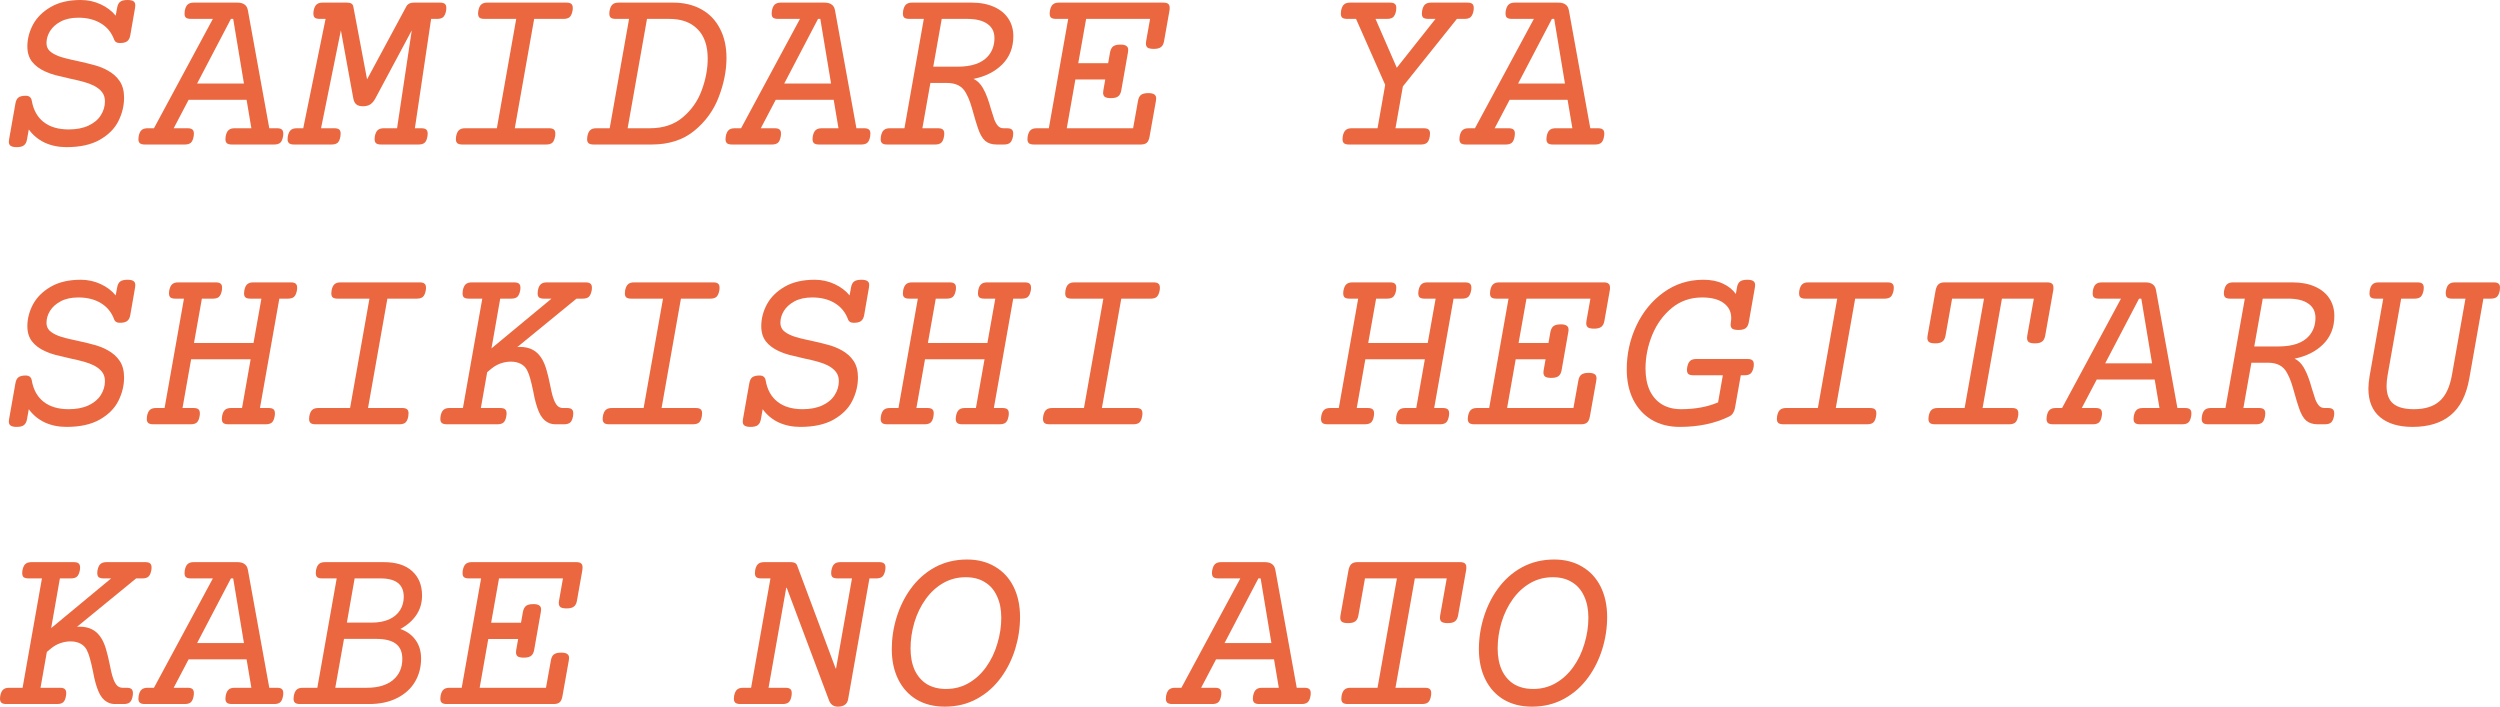 <?xml version="1.0" encoding="UTF-8"?> <svg xmlns="http://www.w3.org/2000/svg" viewBox="0 0 142.98 40.414" fill="none"><path d="M7.294 0C7.453 0 7.567 0.025 7.636 0.075C7.704 0.121 7.738 0.198 7.738 0.308C7.738 0.326 7.734 0.371 7.725 0.444L7.451 2.017C7.424 2.176 7.365 2.29 7.273 2.358C7.187 2.427 7.048 2.461 6.856 2.461C6.688 2.461 6.581 2.402 6.535 2.283C6.385 1.868 6.132 1.554 5.776 1.34C5.421 1.121 4.99 1.012 4.484 1.012C4.083 1.012 3.746 1.085 3.473 1.23C3.199 1.376 2.994 1.561 2.857 1.784C2.725 2.003 2.659 2.229 2.659 2.461C2.659 2.639 2.716 2.787 2.83 2.905C2.949 3.019 3.117 3.119 3.336 3.206C3.546 3.288 3.906 3.382 4.416 3.486C4.826 3.577 5.161 3.66 5.421 3.732C5.685 3.805 5.929 3.903 6.152 4.026C6.453 4.19 6.686 4.398 6.85 4.648C7.014 4.895 7.096 5.207 7.096 5.585C7.096 6.05 6.986 6.499 6.768 6.932C6.553 7.36 6.198 7.715 5.701 7.998C5.209 8.276 4.576 8.415 3.801 8.415C3.34 8.415 2.924 8.328 2.55 8.155C2.181 7.978 1.88 7.727 1.647 7.403L1.545 7.971C1.518 8.13 1.458 8.244 1.367 8.312C1.281 8.381 1.144 8.415 0.957 8.415C0.798 8.415 0.681 8.39 0.608 8.34C0.54 8.294 0.506 8.217 0.506 8.107C0.506 8.08 0.51 8.035 0.52 7.971L0.882 5.92C0.909 5.76 0.966 5.646 1.053 5.578C1.144 5.51 1.283 5.476 1.47 5.476C1.67 5.476 1.786 5.571 1.818 5.763C1.91 6.291 2.135 6.697 2.495 6.979C2.855 7.262 3.334 7.403 3.931 7.403C4.373 7.403 4.749 7.33 5.059 7.185C5.373 7.039 5.608 6.843 5.763 6.597C5.922 6.351 6.002 6.084 6.002 5.797C6.002 5.587 5.947 5.412 5.838 5.271C5.729 5.129 5.574 5.006 5.373 4.901C5.209 4.819 5.022 4.749 4.812 4.689C4.603 4.63 4.336 4.566 4.013 4.498C3.666 4.421 3.388 4.354 3.179 4.3C2.969 4.245 2.771 4.174 2.584 4.088C2.26 3.942 2.01 3.755 1.832 3.527C1.654 3.299 1.565 3.008 1.565 2.652C1.565 2.229 1.673 1.814 1.887 1.408C2.105 1.003 2.443 0.668 2.898 0.403C3.359 0.134 3.931 0 4.614 0C5.02 0 5.4 0.082 5.756 0.246C6.111 0.41 6.398 0.627 6.617 0.896L6.699 0.444C6.727 0.285 6.784 0.171 6.87 0.103C6.961 0.034 7.103 0 7.294 0Z" fill="#EA673F"></path><path d="M13.569 0.15C13.752 0.15 13.891 0.187 13.986 0.26C14.087 0.328 14.15 0.44 14.178 0.595L15.401 7.335H15.839C15.966 7.335 16.058 7.358 16.112 7.403C16.172 7.449 16.201 7.526 16.201 7.636C16.201 7.704 16.197 7.759 16.187 7.8C16.16 7.968 16.108 8.089 16.03 8.162C15.953 8.23 15.837 8.265 15.682 8.265H13.262C13.134 8.265 13.041 8.242 12.981 8.196C12.922 8.146 12.893 8.066 12.893 7.957C12.893 7.925 12.897 7.873 12.906 7.8C12.938 7.631 12.993 7.513 13.07 7.444C13.148 7.371 13.264 7.335 13.419 7.335H14.376L14.103 5.708H10.787L9.933 7.335H10.726C10.853 7.335 10.944 7.358 10.999 7.403C11.058 7.449 11.088 7.526 11.088 7.636C11.088 7.704 11.083 7.759 11.074 7.8C11.047 7.968 10.994 8.089 10.917 8.162C10.84 8.23 10.723 8.265 10.568 8.265H8.285C8.158 8.265 8.064 8.242 8.005 8.196C7.946 8.146 7.916 8.066 7.916 7.957C7.916 7.925 7.921 7.873 7.93 7.8C7.962 7.631 8.016 7.513 8.094 7.444C8.171 7.371 8.287 7.335 8.442 7.335H8.805L12.175 1.08H10.917C10.789 1.08 10.696 1.057 10.637 1.012C10.582 0.966 10.555 0.889 10.555 0.779C10.555 0.711 10.559 0.656 10.568 0.615C10.6 0.447 10.655 0.328 10.732 0.26C10.81 0.187 10.926 0.15 11.081 0.15H13.569ZM13.207 1.08L11.272 4.778H13.952L13.337 1.08H13.207Z" fill="#EA673F"></path><path d="M25.163 0.15C25.291 0.15 25.382 0.173 25.437 0.219C25.496 0.264 25.526 0.342 25.526 0.451C25.526 0.52 25.521 0.574 25.512 0.615C25.48 0.784 25.425 0.905 25.348 0.978C25.27 1.046 25.154 1.08 24.999 1.08H24.657L23.728 7.335H24.097C24.224 7.335 24.315 7.358 24.37 7.403C24.429 7.449 24.459 7.526 24.459 7.636C24.459 7.704 24.454 7.759 24.445 7.8C24.418 7.968 24.366 8.089 24.288 8.162C24.211 8.23 24.094 8.265 23.939 8.265H21.793C21.665 8.265 21.572 8.242 21.513 8.196C21.453 8.146 21.424 8.066 21.424 7.957C21.424 7.925 21.428 7.873 21.437 7.8C21.469 7.631 21.524 7.513 21.602 7.444C21.679 7.371 21.795 7.335 21.95 7.335H22.709L23.55 1.736L21.465 5.633C21.378 5.792 21.28 5.906 21.171 5.975C21.062 6.043 20.925 6.077 20.761 6.077C20.597 6.077 20.471 6.043 20.385 5.975C20.298 5.906 20.239 5.792 20.207 5.633L19.496 1.736L18.361 7.335H19.12C19.248 7.335 19.339 7.358 19.394 7.403C19.453 7.449 19.482 7.526 19.482 7.636C19.482 7.704 19.478 7.759 19.469 7.8C19.441 7.968 19.389 8.089 19.312 8.162C19.234 8.23 19.118 8.265 18.963 8.265H16.816C16.689 8.265 16.595 8.242 16.536 8.196C16.477 8.146 16.447 8.066 16.447 7.957C16.447 7.925 16.452 7.873 16.461 7.8C16.493 7.631 16.548 7.513 16.625 7.444C16.702 7.371 16.819 7.335 16.974 7.335H17.343L18.621 1.08H18.286C18.159 1.08 18.065 1.057 18.006 1.012C17.951 0.966 17.924 0.889 17.924 0.779C17.924 0.711 17.928 0.656 17.937 0.615C17.969 0.447 18.024 0.328 18.102 0.26C18.179 0.187 18.295 0.15 18.45 0.15H19.852C19.961 0.15 20.043 0.169 20.098 0.205C20.157 0.242 20.193 0.299 20.207 0.376L20.993 4.539L23.235 0.376C23.313 0.226 23.461 0.15 23.68 0.15H25.163Z" fill="#EA673F"></path><path d="M32.396 0.15C32.523 0.15 32.614 0.173 32.669 0.219C32.728 0.264 32.758 0.342 32.758 0.451C32.758 0.52 32.753 0.574 32.744 0.615C32.712 0.784 32.658 0.905 32.58 0.978C32.503 1.046 32.386 1.08 32.231 1.08H30.55L29.442 7.335H31.397C31.525 7.335 31.616 7.358 31.671 7.403C31.73 7.449 31.76 7.526 31.76 7.636C31.76 7.704 31.755 7.759 31.746 7.8C31.719 7.968 31.666 8.089 31.589 8.162C31.511 8.23 31.395 8.265 31.24 8.265H26.441C26.314 8.265 26.22 8.242 26.161 8.196C26.102 8.146 26.072 8.066 26.072 7.957C26.072 7.925 26.077 7.873 26.086 7.8C26.118 7.631 26.172 7.513 26.25 7.444C26.327 7.371 26.444 7.335 26.599 7.335H28.417L29.524 1.08H27.706C27.578 1.08 27.485 1.057 27.426 1.012C27.371 0.966 27.344 0.889 27.344 0.779C27.344 0.711 27.348 0.656 27.358 0.615C27.389 0.447 27.444 0.328 27.521 0.26C27.599 0.187 27.715 0.15 27.87 0.15H32.396Z" fill="#EA673F"></path><path d="M38.493 0.15C39.113 0.15 39.653 0.278 40.113 0.533C40.573 0.788 40.927 1.155 41.173 1.634C41.424 2.108 41.549 2.668 41.549 3.315C41.549 4.031 41.403 4.771 41.111 5.537C40.824 6.298 40.359 6.943 39.717 7.472C39.074 8 38.259 8.265 37.269 8.265H33.947C33.82 8.265 33.726 8.242 33.667 8.196C33.608 8.146 33.578 8.066 33.578 7.957C33.578 7.925 33.583 7.873 33.592 7.8C33.624 7.631 33.678 7.513 33.756 7.444C33.833 7.371 33.95 7.335 34.105 7.335H34.87L35.978 1.08H35.212C35.084 1.08 34.991 1.057 34.932 1.012C34.877 0.966 34.849 0.889 34.849 0.779C34.849 0.711 34.854 0.656 34.863 0.615C34.895 0.447 34.95 0.328 35.027 0.26C35.105 0.187 35.221 0.15 35.376 0.15H38.493ZM35.896 7.335H37.167C37.933 7.335 38.561 7.125 39.054 6.706C39.55 6.287 39.911 5.772 40.134 5.161C40.362 4.546 40.475 3.942 40.475 3.35C40.475 2.616 40.282 2.055 39.895 1.668C39.512 1.276 38.972 1.08 38.275 1.08H37.003L35.896 7.335Z" fill="#EA673F"></path><path d="M47.148 0.15C47.33 0.15 47.469 0.187 47.565 0.26C47.665 0.328 47.728 0.44 47.756 0.595L48.98 7.335H49.417C49.544 7.335 49.636 7.358 49.69 7.403C49.75 7.449 49.779 7.526 49.779 7.636C49.779 7.704 49.775 7.759 49.766 7.8C49.738 7.968 49.686 8.089 49.608 8.162C49.531 8.23 49.415 8.265 49.26 8.265H46.84C46.712 8.265 46.619 8.242 46.56 8.196C46.5 8.146 46.471 8.066 46.471 7.957C46.471 7.925 46.475 7.873 46.484 7.8C46.516 7.631 46.571 7.513 46.648 7.444C46.726 7.371 46.842 7.335 46.997 7.335H47.954L47.681 5.708H44.365L43.511 7.335H44.304C44.431 7.335 44.522 7.358 44.577 7.403C44.636 7.449 44.666 7.526 44.666 7.636C44.666 7.704 44.661 7.759 44.652 7.8C44.625 7.968 44.573 8.089 44.495 8.162C44.418 8.23 44.301 8.265 44.146 8.265H41.863C41.736 8.265 41.642 8.242 41.583 8.196C41.524 8.146 41.494 8.066 41.494 7.957C41.494 7.925 41.499 7.873 41.508 7.8C41.54 7.631 41.594 7.513 41.672 7.444C41.749 7.371 41.866 7.335 42.021 7.335H42.383L45.753 1.08H44.495C44.367 1.08 44.274 1.057 44.215 1.012C44.16 0.966 44.133 0.889 44.133 0.779C44.133 0.711 44.137 0.656 44.146 0.615C44.178 0.447 44.233 0.328 44.31 0.26C44.388 0.187 44.504 0.15 44.659 0.15H47.148ZM46.785 1.08L44.851 4.778H47.53L46.915 1.08H46.785Z" fill="#EA673F"></path><path d="M55.556 0.15C56.062 0.15 56.495 0.232 56.854 0.396C57.214 0.556 57.488 0.782 57.675 1.073C57.862 1.36 57.955 1.693 57.955 2.071C57.955 2.718 57.745 3.254 57.326 3.678C56.907 4.097 56.358 4.375 55.679 4.512C55.897 4.617 56.075 4.79 56.212 5.031C56.317 5.214 56.401 5.396 56.465 5.578C56.533 5.756 56.602 5.97 56.67 6.221C56.747 6.48 56.813 6.688 56.868 6.843C56.932 7.002 57.005 7.125 57.087 7.212C57.169 7.294 57.271 7.335 57.394 7.335H57.586C57.714 7.335 57.805 7.358 57.859 7.403C57.919 7.449 57.948 7.526 57.948 7.636C57.948 7.704 57.944 7.759 57.935 7.8C57.903 7.968 57.848 8.089 57.771 8.162C57.693 8.23 57.577 8.265 57.422 8.265H56.998C56.725 8.265 56.506 8.194 56.342 8.053C56.178 7.907 56.039 7.661 55.925 7.314C55.847 7.082 55.77 6.827 55.692 6.549C55.619 6.28 55.551 6.052 55.487 5.865C55.423 5.678 55.344 5.498 55.248 5.325C55.143 5.129 55.002 4.983 54.824 4.888C54.647 4.792 54.421 4.744 54.147 4.744H53.211L52.753 7.335H53.642C53.769 7.335 53.86 7.358 53.915 7.403C53.974 7.449 54.004 7.526 54.004 7.636C54.004 7.704 53.999 7.759 53.99 7.8C53.963 7.968 53.91 8.089 53.833 8.162C53.756 8.23 53.639 8.265 53.484 8.265H50.736C50.609 8.265 50.515 8.242 50.456 8.196C50.397 8.146 50.367 8.066 50.367 7.957C50.367 7.925 50.372 7.873 50.381 7.8C50.413 7.631 50.467 7.513 50.545 7.444C50.622 7.371 50.739 7.335 50.894 7.335H51.727L52.835 1.08H52.001C51.873 1.08 51.78 1.057 51.721 1.012C51.666 0.966 51.639 0.889 51.639 0.779C51.639 0.711 51.643 0.656 51.652 0.615C51.684 0.447 51.739 0.328 51.816 0.26C51.894 0.187 52.01 0.15 52.165 0.15H55.556ZM53.375 3.814H54.763C55.578 3.814 56.162 3.612 56.513 3.206C56.754 2.928 56.875 2.584 56.875 2.174C56.875 1.823 56.74 1.554 56.472 1.367C56.203 1.176 55.818 1.08 55.316 1.08H53.86L53.375 3.814Z" fill="#EA673F"></path><path d="M66.534 0.15C66.662 0.15 66.753 0.173 66.808 0.219C66.867 0.264 66.896 0.342 66.896 0.451C66.896 0.52 66.892 0.574 66.883 0.615L66.575 2.352C66.548 2.511 66.489 2.625 66.397 2.693C66.311 2.762 66.174 2.796 65.987 2.796C65.828 2.796 65.712 2.773 65.639 2.728C65.57 2.677 65.536 2.598 65.536 2.488C65.536 2.461 65.541 2.415 65.55 2.352L65.776 1.08H62.118L61.667 3.616H63.376L63.485 2.994C63.517 2.835 63.577 2.721 63.663 2.652C63.754 2.584 63.893 2.55 64.08 2.55C64.235 2.55 64.347 2.575 64.415 2.625C64.488 2.671 64.524 2.746 64.524 2.851C64.524 2.91 64.52 2.958 64.511 2.994L64.128 5.168C64.1 5.327 64.041 5.441 63.95 5.51C63.864 5.578 63.727 5.612 63.54 5.612C63.381 5.612 63.264 5.59 63.191 5.544C63.123 5.494 63.089 5.414 63.089 5.305C63.089 5.277 63.093 5.232 63.103 5.168L63.212 4.546H61.503L61.011 7.335H64.805L65.085 5.77C65.112 5.61 65.169 5.496 65.256 5.428C65.347 5.359 65.486 5.325 65.673 5.325C65.832 5.325 65.946 5.35 66.015 5.4C66.087 5.446 66.124 5.523 66.124 5.633C66.124 5.66 66.119 5.706 66.11 5.77L65.748 7.8C65.721 7.968 65.668 8.089 65.591 8.162C65.513 8.23 65.397 8.265 65.242 8.265H59.131C59.003 8.265 58.91 8.242 58.85 8.196C58.791 8.146 58.762 8.066 58.762 7.957C58.762 7.925 58.766 7.873 58.775 7.8C58.807 7.631 58.862 7.513 58.939 7.444C59.017 7.371 59.133 7.335 59.288 7.335H59.985L61.093 1.08H60.395C60.268 1.08 60.175 1.057 60.115 1.012C60.061 0.966 60.033 0.889 60.033 0.779C60.033 0.711 60.038 0.656 60.047 0.615C60.079 0.447 60.134 0.328 60.211 0.26C60.289 0.187 60.404 0.15 60.559 0.15H66.534Z" fill="#EA673F"></path><path d="M83.925 0.15C84.053 0.15 84.144 0.173 84.198 0.219C84.257 0.264 84.287 0.342 84.287 0.451C84.287 0.52 84.282 0.574 84.273 0.615C84.241 0.784 84.187 0.905 84.109 0.978C84.032 1.046 83.916 1.08 83.761 1.08H83.323L80.233 4.942L79.81 7.335H81.423C81.55 7.335 81.642 7.358 81.696 7.403C81.756 7.449 81.785 7.526 81.785 7.636C81.785 7.704 81.781 7.759 81.772 7.8C81.744 7.968 81.692 8.089 81.614 8.162C81.537 8.23 81.421 8.265 81.266 8.265H77.15C77.023 8.265 76.929 8.242 76.87 8.196C76.811 8.146 76.781 8.066 76.781 7.957C76.781 7.925 76.786 7.873 76.795 7.8C76.827 7.631 76.881 7.513 76.959 7.444C77.036 7.371 77.153 7.335 77.308 7.335H78.784L79.222 4.854L77.554 1.08H77.048C76.92 1.08 76.827 1.057 76.768 1.012C76.713 0.966 76.686 0.889 76.686 0.779C76.686 0.711 76.69 0.656 76.699 0.615C76.731 0.447 76.786 0.328 76.863 0.26C76.941 0.187 77.057 0.15 77.212 0.15H79.495C79.623 0.15 79.714 0.173 79.769 0.219C79.828 0.264 79.857 0.342 79.857 0.451C79.857 0.52 79.853 0.574 79.844 0.615C79.812 0.784 79.757 0.905 79.68 0.978C79.602 1.046 79.486 1.08 79.331 1.08H78.668L79.885 3.876L82.1 1.08H81.683C81.555 1.08 81.462 1.057 81.402 1.012C81.348 0.966 81.32 0.889 81.32 0.779C81.32 0.711 81.325 0.656 81.334 0.615C81.366 0.447 81.421 0.328 81.498 0.26C81.576 0.187 81.692 0.15 81.847 0.15H83.925Z" fill="#EA673F"></path><path d="M89.12 0.15C89.302 0.15 89.441 0.187 89.537 0.26C89.637 0.328 89.701 0.44 89.728 0.595L90.952 7.335H91.39C91.517 7.335 91.608 7.358 91.663 7.403C91.722 7.449 91.752 7.526 91.752 7.636C91.752 7.704 91.747 7.759 91.738 7.8C91.711 7.968 91.658 8.089 91.581 8.162C91.504 8.23 91.387 8.265 91.233 8.265H88.813C88.685 8.265 88.591 8.242 88.532 8.196C88.473 8.146 88.443 8.066 88.443 7.957C88.443 7.925 88.448 7.873 88.457 7.8C88.489 7.631 88.544 7.513 88.621 7.444C88.699 7.371 88.815 7.335 88.97 7.335H89.927L89.653 5.708H86.338L85.483 7.335H86.276C86.404 7.335 86.495 7.358 86.55 7.403C86.609 7.449 86.639 7.526 86.639 7.636C86.639 7.704 86.634 7.759 86.625 7.8C86.598 7.968 86.545 8.089 86.468 8.162C86.39 8.23 86.274 8.265 86.119 8.265H83.836C83.708 8.265 83.615 8.242 83.556 8.196C83.496 8.146 83.467 8.066 83.467 7.957C83.467 7.925 83.471 7.873 83.48 7.8C83.512 7.631 83.567 7.513 83.645 7.444C83.722 7.371 83.838 7.335 83.993 7.335H84.355L87.726 1.08H86.468C86.34 1.08 86.247 1.057 86.187 1.012C86.133 0.966 86.105 0.889 86.105 0.779C86.105 0.711 86.11 0.656 86.119 0.615C86.151 0.447 86.206 0.328 86.283 0.26C86.361 0.187 86.477 0.15 86.632 0.15H89.12ZM88.758 1.08L86.823 4.778H89.503L88.888 1.08H88.758Z" fill="#EA673F"></path><path d="M7.294 16C7.453 16 7.567 16.025 7.636 16.075C7.704 16.121 7.738 16.198 7.738 16.308C7.738 16.326 7.734 16.371 7.725 16.444L7.451 18.017C7.424 18.176 7.365 18.29 7.273 18.358C7.187 18.427 7.048 18.461 6.856 18.461C6.688 18.461 6.581 18.402 6.535 18.283C6.385 17.868 6.132 17.554 5.776 17.34C5.421 17.121 4.99 17.012 4.484 17.012C4.083 17.012 3.746 17.085 3.473 17.23C3.199 17.376 2.994 17.561 2.857 17.784C2.725 18.003 2.659 18.229 2.659 18.461C2.659 18.639 2.716 18.787 2.83 18.905C2.949 19.019 3.117 19.119 3.336 19.206C3.546 19.288 3.906 19.382 4.416 19.486C4.826 19.577 5.161 19.66 5.421 19.732C5.685 19.805 5.929 19.903 6.152 20.026C6.453 20.19 6.686 20.398 6.85 20.648C7.014 20.895 7.096 21.207 7.096 21.585C7.096 22.05 6.986 22.499 6.768 22.932C6.553 23.36 6.198 23.715 5.701 23.998C5.209 24.276 4.576 24.415 3.801 24.415C3.34 24.415 2.924 24.328 2.55 24.155C2.181 23.978 1.88 23.727 1.647 23.403L1.545 23.971C1.518 24.13 1.458 24.244 1.367 24.313C1.281 24.381 1.144 24.415 0.957 24.415C0.798 24.415 0.681 24.39 0.608 24.34C0.54 24.294 0.506 24.217 0.506 24.107C0.506 24.08 0.51 24.035 0.52 23.971L0.882 21.92C0.909 21.76 0.966 21.646 1.053 21.578C1.144 21.51 1.283 21.476 1.47 21.476C1.67 21.476 1.786 21.571 1.818 21.763C1.91 22.291 2.135 22.697 2.495 22.979C2.855 23.262 3.334 23.403 3.931 23.403C4.373 23.403 4.749 23.33 5.059 23.185C5.373 23.039 5.608 22.843 5.763 22.597C5.922 22.351 6.002 22.084 6.002 21.797C6.002 21.587 5.947 21.412 5.838 21.271C5.729 21.129 5.574 21.006 5.373 20.901C5.209 20.819 5.022 20.749 4.812 20.689C4.603 20.63 4.336 20.566 4.013 20.498C3.666 20.421 3.388 20.354 3.179 20.3C2.969 20.245 2.771 20.174 2.584 20.088C2.26 19.942 2.01 19.755 1.832 19.527C1.654 19.299 1.565 19.008 1.565 18.652C1.565 18.229 1.673 17.814 1.887 17.408C2.105 17.003 2.443 16.668 2.898 16.403C3.359 16.134 3.931 16 4.614 16C5.02 16 5.4 16.082 5.756 16.246C6.111 16.41 6.398 16.627 6.617 16.896L6.699 16.444C6.727 16.285 6.784 16.171 6.87 16.103C6.961 16.034 7.103 16 7.294 16Z" fill="#EA673F"></path><path d="M16.632 16.15C16.759 16.15 16.851 16.173 16.905 16.219C16.965 16.264 16.994 16.342 16.994 16.451C16.994 16.52 16.99 16.574 16.98 16.615C16.949 16.784 16.894 16.905 16.816 16.978C16.739 17.046 16.623 17.08 16.468 17.08H15.976L14.868 23.335H15.36C15.488 23.335 15.579 23.358 15.634 23.403C15.693 23.449 15.723 23.526 15.723 23.636C15.723 23.704 15.718 23.759 15.709 23.8C15.682 23.968 15.629 24.089 15.552 24.162C15.474 24.23 15.358 24.265 15.203 24.265H13.057C12.929 24.265 12.836 24.242 12.776 24.196C12.717 24.146 12.687 24.066 12.687 23.957C12.687 23.925 12.692 23.873 12.701 23.8C12.733 23.631 12.788 23.513 12.865 23.444C12.943 23.371 13.059 23.335 13.214 23.335H13.843L14.335 20.546H10.931L10.438 23.335H11.067C11.195 23.335 11.286 23.358 11.341 23.403C11.4 23.449 11.43 23.526 11.43 23.636C11.43 23.704 11.425 23.759 11.416 23.8C11.389 23.968 11.336 24.089 11.259 24.162C11.181 24.23 11.065 24.265 10.91 24.265H8.764C8.636 24.265 8.543 24.242 8.483 24.196C8.424 24.146 8.395 24.066 8.395 23.957C8.395 23.925 8.399 23.873 8.408 23.8C8.44 23.631 8.495 23.513 8.572 23.444C8.65 23.371 8.766 23.335 8.921 23.335H9.413L10.521 17.08H10.028C9.901 17.08 9.807 17.057 9.748 17.012C9.693 16.966 9.666 16.889 9.666 16.779C9.666 16.711 9.671 16.656 9.68 16.615C9.712 16.447 9.766 16.328 9.844 16.26C9.921 16.187 10.037 16.15 10.192 16.15H12.339C12.466 16.15 12.558 16.173 12.612 16.219C12.672 16.264 12.701 16.342 12.701 16.451C12.701 16.52 12.697 16.574 12.687 16.615C12.656 16.784 12.601 16.905 12.523 16.978C12.446 17.046 12.33 17.08 12.175 17.08H11.546L11.095 19.616H14.499L14.95 17.08H14.321C14.194 17.08 14.1 17.057 14.041 17.012C13.986 16.966 13.959 16.889 13.959 16.779C13.959 16.711 13.964 16.656 13.973 16.615C14.005 16.447 14.059 16.328 14.137 16.26C14.214 16.187 14.33 16.15 14.485 16.15H16.632Z" fill="#EA673F"></path><path d="M24.001 16.15C24.129 16.15 24.22 16.173 24.274 16.219C24.334 16.264 24.363 16.342 24.363 16.451C24.363 16.52 24.359 16.574 24.35 16.615C24.318 16.784 24.263 16.905 24.186 16.978C24.108 17.046 23.992 17.08 23.837 17.08H22.155L21.048 23.335H23.003C23.131 23.335 23.222 23.358 23.276 23.403C23.336 23.449 23.365 23.526 23.365 23.636C23.365 23.704 23.361 23.759 23.352 23.8C23.324 23.968 23.272 24.089 23.194 24.162C23.117 24.23 23.001 24.265 22.846 24.265H18.047C17.919 24.265 17.826 24.242 17.767 24.196C17.707 24.146 17.678 24.066 17.678 23.957C17.678 23.925 17.682 23.873 17.691 23.8C17.723 23.631 17.778 23.513 17.855 23.444C17.933 23.371 18.049 23.335 18.204 23.335H20.022L21.13 17.08H19.312C19.184 17.08 19.09 17.057 19.031 17.012C18.977 16.966 18.949 16.889 18.949 16.779C18.949 16.711 18.954 16.656 18.963 16.615C18.995 16.447 19.049 16.328 19.127 16.26C19.204 16.187 19.321 16.15 19.476 16.15H24.001Z" fill="#EA673F"></path><path d="M33.489 16.15C33.617 16.15 33.708 16.173 33.763 16.219C33.822 16.264 33.852 16.342 33.852 16.451C33.852 16.52 33.847 16.574 33.838 16.615C33.806 16.784 33.751 16.905 33.674 16.978C33.596 17.046 33.48 17.08 33.325 17.08H32.97L29.586 19.849C29.622 19.844 29.677 19.842 29.75 19.842C30.028 19.842 30.267 19.896 30.468 20.006C30.673 20.111 30.848 20.284 30.994 20.525C31.104 20.712 31.19 20.922 31.254 21.154C31.322 21.382 31.391 21.665 31.459 22.002C31.468 22.052 31.493 22.173 31.534 22.364C31.575 22.556 31.621 22.715 31.671 22.843C31.73 23.002 31.801 23.125 31.883 23.212C31.969 23.294 32.074 23.335 32.197 23.335H32.423C32.551 23.335 32.642 23.358 32.696 23.403C32.756 23.449 32.785 23.526 32.785 23.636C32.785 23.704 32.781 23.759 32.772 23.8C32.744 23.968 32.692 24.089 32.614 24.162C32.537 24.23 32.421 24.265 32.266 24.265H31.739C31.525 24.265 31.329 24.189 31.151 24.039C30.978 23.889 30.837 23.647 30.728 23.314C30.668 23.141 30.616 22.952 30.57 22.747C30.529 22.537 30.504 22.412 30.495 22.371C30.431 22.066 30.374 21.826 30.324 21.653C30.279 21.476 30.217 21.312 30.14 21.161C30.058 21.006 29.937 20.888 29.777 20.806C29.622 20.724 29.435 20.683 29.217 20.683C29.021 20.683 28.825 20.717 28.629 20.785C28.438 20.854 28.262 20.954 28.103 21.086L27.863 21.284L27.501 23.335H28.608C28.736 23.335 28.827 23.358 28.882 23.403C28.941 23.449 28.971 23.526 28.971 23.636C28.971 23.704 28.966 23.759 28.957 23.8C28.93 23.968 28.877 24.089 28.8 24.162C28.722 24.23 28.606 24.265 28.451 24.265H25.553C25.425 24.265 25.332 24.242 25.273 24.196C25.213 24.146 25.184 24.066 25.184 23.957C25.184 23.925 25.188 23.873 25.197 23.8C25.229 23.631 25.284 23.513 25.361 23.444C25.439 23.371 25.555 23.335 25.71 23.335H26.476L27.583 17.08H26.817C26.69 17.08 26.596 17.057 26.537 17.012C26.482 16.966 26.455 16.889 26.455 16.779C26.455 16.711 26.46 16.656 26.469 16.615C26.501 16.447 26.555 16.328 26.633 16.26C26.71 16.187 26.827 16.15 26.982 16.15H29.401C29.529 16.15 29.62 16.173 29.675 16.219C29.734 16.264 29.764 16.342 29.764 16.451C29.764 16.52 29.759 16.574 29.75 16.615C29.718 16.784 29.663 16.905 29.586 16.978C29.508 17.046 29.392 17.08 29.237 17.08H28.608L28.109 19.924L31.541 17.08H31.11C30.983 17.08 30.889 17.057 30.83 17.012C30.775 16.966 30.748 16.889 30.748 16.779C30.748 16.711 30.753 16.656 30.762 16.615C30.794 16.447 30.848 16.328 30.926 16.26C31.003 16.187 31.119 16.15 31.274 16.15H33.489Z" fill="#EA673F"></path><path d="M40.79 16.15C40.918 16.15 41.009 16.173 41.063 16.219C41.123 16.264 41.152 16.342 41.152 16.451C41.152 16.52 41.148 16.574 41.139 16.615C41.107 16.784 41.052 16.905 40.975 16.978C40.897 17.046 40.781 17.08 40.626 17.08H38.944L37.837 23.335H39.792C39.92 23.335 40.011 23.358 40.066 23.403C40.125 23.449 40.154 23.526 40.154 23.636C40.154 23.704 40.15 23.759 40.141 23.8C40.113 23.968 40.061 24.089 39.983 24.162C39.906 24.23 39.79 24.265 39.635 24.265H34.836C34.708 24.265 34.615 24.242 34.556 24.196C34.497 24.146 34.467 24.066 34.467 23.957C34.467 23.925 34.471 23.873 34.481 23.8C34.512 23.631 34.567 23.513 34.645 23.444C34.722 23.371 34.838 23.335 34.993 23.335H36.811L37.919 17.08H36.101C35.973 17.08 35.88 17.057 35.82 17.012C35.766 16.966 35.738 16.889 35.738 16.779C35.738 16.711 35.743 16.656 35.752 16.615C35.784 16.447 35.839 16.328 35.916 16.26C35.994 16.187 36.11 16.15 36.265 16.15H40.79Z" fill="#EA673F"></path><path d="M49.267 16C49.426 16 49.54 16.025 49.608 16.075C49.677 16.121 49.711 16.198 49.711 16.308C49.711 16.326 49.706 16.371 49.697 16.444L49.424 18.017C49.397 18.176 49.337 18.29 49.246 18.358C49.16 18.427 49.021 18.461 48.829 18.461C48.661 18.461 48.553 18.402 48.508 18.283C48.357 17.868 48.104 17.554 47.749 17.34C47.394 17.121 46.963 17.012 46.457 17.012C46.056 17.012 45.719 17.085 45.445 17.23C45.172 17.376 44.967 17.561 44.83 17.784C44.698 18.003 44.632 18.229 44.632 18.461C44.632 18.639 44.689 18.787 44.803 18.905C44.921 19.019 45.09 19.119 45.309 19.206C45.518 19.288 45.878 19.382 46.389 19.486C46.799 19.577 47.134 19.66 47.394 19.732C47.658 19.805 47.902 19.903 48.125 20.026C48.426 20.19 48.658 20.398 48.822 20.648C48.986 20.895 49.068 21.207 49.068 21.585C49.068 22.05 48.959 22.499 48.74 22.932C48.526 23.36 48.171 23.715 47.674 23.998C47.182 24.276 46.548 24.415 45.773 24.415C45.313 24.415 44.896 24.328 44.522 24.155C44.153 23.978 43.853 23.727 43.62 23.403L43.518 23.971C43.49 24.13 43.431 24.244 43.34 24.313C43.253 24.381 43.117 24.415 42.93 24.415C42.77 24.415 42.654 24.39 42.581 24.34C42.513 24.294 42.478 24.217 42.478 24.107C42.478 24.08 42.483 24.035 42.492 23.971L42.854 21.92C42.882 21.76 42.939 21.646 43.025 21.578C43.117 21.51 43.256 21.476 43.442 21.476C43.643 21.476 43.759 21.571 43.791 21.763C43.882 22.291 44.108 22.697 44.468 22.979C44.828 23.262 45.306 23.403 45.903 23.403C46.345 23.403 46.721 23.33 47.031 23.185C47.346 23.039 47.581 22.843 47.735 22.597C47.895 22.351 47.975 22.084 47.975 21.797C47.975 21.587 47.92 21.412 47.81 21.271C47.701 21.129 47.546 21.006 47.346 20.901C47.182 20.819 46.995 20.749 46.785 20.689C46.576 20.63 46.309 20.566 45.985 20.498C45.639 20.421 45.361 20.354 45.151 20.3C44.942 20.245 44.743 20.174 44.557 20.088C44.233 19.942 43.982 19.755 43.805 19.527C43.627 19.299 43.538 19.008 43.538 18.652C43.538 18.229 43.645 17.814 43.859 17.408C44.078 17.003 44.415 16.668 44.871 16.403C45.331 16.134 45.903 16 46.587 16C46.993 16 47.373 16.082 47.728 16.246C48.084 16.41 48.371 16.627 48.59 16.896L48.672 16.444C48.699 16.285 48.756 16.171 48.843 16.103C48.934 16.034 49.075 16 49.267 16Z" fill="#EA673F"></path><path d="M58.604 16.15C58.732 16.15 58.823 16.173 58.878 16.219C58.937 16.264 58.967 16.342 58.967 16.451C58.967 16.52 58.962 16.574 58.953 16.615C58.921 16.784 58.866 16.905 58.789 16.978C58.711 17.046 58.595 17.08 58.441 17.08H57.948L56.841 23.335H57.333C57.461 23.335 57.552 23.358 57.606 23.403C57.666 23.449 57.695 23.526 57.695 23.636C57.695 23.704 57.691 23.759 57.682 23.8C57.654 23.968 57.602 24.089 57.524 24.162C57.447 24.23 57.331 24.265 57.176 24.265H55.029C54.902 24.265 54.808 24.242 54.749 24.196C54.69 24.146 54.66 24.066 54.66 23.957C54.66 23.925 54.665 23.873 54.674 23.8C54.706 23.631 54.761 23.513 54.838 23.444C54.915 23.371 55.031 23.335 55.186 23.335H55.815L56.308 20.546H52.903L52.411 23.335H53.04C53.168 23.335 53.259 23.358 53.313 23.403C53.373 23.449 53.402 23.526 53.402 23.636C53.402 23.704 53.398 23.759 53.389 23.8C53.361 23.968 53.309 24.089 53.231 24.162C53.154 24.23 53.038 24.265 52.883 24.265H50.736C50.609 24.265 50.515 24.242 50.456 24.196C50.397 24.146 50.367 24.066 50.367 23.957C50.367 23.925 50.372 23.873 50.381 23.8C50.413 23.631 50.467 23.513 50.545 23.444C50.622 23.371 50.739 23.335 50.894 23.335H51.386L52.493 17.08H52.001C51.873 17.08 51.78 17.057 51.721 17.012C51.666 16.966 51.639 16.889 51.639 16.779C51.639 16.711 51.643 16.656 51.652 16.615C51.684 16.447 51.739 16.328 51.816 16.26C51.894 16.187 52.01 16.15 52.165 16.15H54.312C54.439 16.15 54.53 16.173 54.585 16.219C54.644 16.264 54.674 16.342 54.674 16.451C54.674 16.52 54.669 16.574 54.66 16.615C54.628 16.784 54.574 16.905 54.496 16.978C54.419 17.046 54.302 17.08 54.147 17.08H53.518L53.068 19.616H56.472L56.923 17.08H56.294C56.166 17.08 56.073 17.057 56.014 17.012C55.959 16.966 55.932 16.889 55.932 16.779C55.932 16.711 55.936 16.656 55.945 16.615C55.977 16.447 56.032 16.328 56.109 16.26C56.187 16.187 56.303 16.15 56.458 16.15H58.604Z" fill="#EA673F"></path><path d="M65.974 16.15C66.101 16.15 66.192 16.173 66.247 16.219C66.306 16.264 66.336 16.342 66.336 16.451C66.336 16.52 66.331 16.574 66.322 16.615C66.29 16.784 66.236 16.905 66.158 16.978C66.081 17.046 65.964 17.08 65.81 17.08H64.128L63.02 23.335H64.976C65.103 23.335 65.194 23.358 65.249 23.403C65.308 23.449 65.338 23.526 65.338 23.636C65.338 23.704 65.333 23.759 65.324 23.8C65.297 23.968 65.245 24.089 65.167 24.162C65.09 24.23 64.973 24.265 64.818 24.265H60.02C59.892 24.265 59.799 24.242 59.739 24.196C59.68 24.146 59.65 24.066 59.65 23.957C59.65 23.925 59.655 23.873 59.664 23.8C59.696 23.631 59.751 23.513 59.828 23.444C59.906 23.371 60.022 23.335 60.177 23.335H61.995L63.103 17.08H61.284C61.157 17.08 61.063 17.057 61.004 17.012C60.949 16.966 60.922 16.889 60.922 16.779C60.922 16.711 60.926 16.656 60.935 16.615C60.967 16.447 61.022 16.328 61.1 16.26C61.177 16.187 61.293 16.15 61.448 16.15H65.974Z" fill="#EA673F"></path><path d="M83.788 16.15C83.916 16.15 84.007 16.173 84.062 16.219C84.121 16.264 84.151 16.342 84.151 16.451C84.151 16.52 84.146 16.574 84.137 16.615C84.105 16.784 84.05 16.905 83.973 16.978C83.895 17.046 83.779 17.08 83.624 17.08H83.132L82.024 23.335H82.516C82.644 23.335 82.735 23.358 82.79 23.403C82.849 23.449 82.879 23.526 82.879 23.636C82.879 23.704 82.874 23.759 82.865 23.8C82.838 23.968 82.785 24.089 82.708 24.162C82.63 24.23 82.514 24.265 82.359 24.265H80.213C80.085 24.265 79.992 24.242 79.933 24.196C79.873 24.146 79.844 24.066 79.844 23.957C79.844 23.925 79.848 23.873 79.857 23.8C79.889 23.631 79.944 23.513 80.022 23.444C80.099 23.371 80.215 23.335 80.37 23.335H80.999L81.491 20.546H78.087L77.595 23.335H78.224C78.351 23.335 78.442 23.358 78.497 23.403C78.556 23.449 78.586 23.526 78.586 23.636C78.586 23.704 78.581 23.759 78.572 23.8C78.545 23.968 78.493 24.089 78.415 24.162C78.338 24.23 78.221 24.265 78.066 24.265H75.92C75.792 24.265 75.699 24.242 75.64 24.196C75.58 24.146 75.551 24.066 75.551 23.957C75.551 23.925 75.555 23.873 75.564 23.8C75.596 23.631 75.651 23.513 75.728 23.444C75.806 23.371 75.922 23.335 76.077 23.335H76.569L77.677 17.08H77.184C77.057 17.08 76.963 17.057 76.904 17.012C76.85 16.966 76.822 16.889 76.822 16.779C76.822 16.711 76.827 16.656 76.836 16.615C76.868 16.447 76.922 16.328 77 16.26C77.077 16.187 77.194 16.15 77.349 16.15H79.495C79.623 16.15 79.714 16.173 79.769 16.219C79.828 16.264 79.857 16.342 79.857 16.451C79.857 16.52 79.853 16.574 79.844 16.615C79.812 16.784 79.757 16.905 79.68 16.978C79.602 17.046 79.486 17.08 79.331 17.08H78.702L78.251 19.616H81.655L82.107 17.08H81.478C81.35 17.08 81.256 17.057 81.197 17.012C81.143 16.966 81.115 16.889 81.115 16.779C81.115 16.711 81.12 16.656 81.129 16.615C81.161 16.447 81.215 16.328 81.293 16.26C81.37 16.187 81.487 16.15 81.642 16.15H83.788Z" fill="#EA673F"></path><path d="M91.718 16.15C91.845 16.15 91.936 16.173 91.991 16.219C92.05 16.264 92.08 16.342 92.08 16.451C92.08 16.52 92.075 16.574 92.066 16.615L91.759 18.352C91.731 18.511 91.672 18.625 91.581 18.693C91.495 18.762 91.358 18.796 91.171 18.796C91.011 18.796 90.895 18.773 90.822 18.728C90.754 18.677 90.72 18.598 90.72 18.488C90.72 18.461 90.724 18.415 90.733 18.352L90.959 17.08H87.302L86.851 19.616H88.56L88.669 18.994C88.701 18.835 88.76 18.721 88.847 18.652C88.938 18.584 89.077 18.55 89.264 18.55C89.419 18.55 89.53 18.575 89.599 18.625C89.672 18.671 89.708 18.746 89.708 18.851C89.708 18.91 89.703 18.958 89.694 18.994L89.312 21.168C89.284 21.327 89.225 21.441 89.134 21.51C89.047 21.578 88.911 21.612 88.724 21.612C88.564 21.612 88.448 21.59 88.375 21.544C88.307 21.494 88.272 21.414 88.272 21.305C88.272 21.277 88.277 21.232 88.286 21.168L88.395 20.546H86.686L86.194 23.335H89.988L90.269 21.77C90.296 21.61 90.353 21.496 90.439 21.428C90.531 21.359 90.67 21.325 90.856 21.325C91.016 21.325 91.13 21.35 91.198 21.4C91.271 21.446 91.308 21.523 91.308 21.633C91.308 21.66 91.303 21.706 91.294 21.77L90.932 23.8C90.904 23.968 90.852 24.089 90.774 24.162C90.697 24.23 90.581 24.265 90.426 24.265H84.314C84.187 24.265 84.094 24.242 84.034 24.196C83.975 24.146 83.945 24.066 83.945 23.957C83.945 23.925 83.95 23.873 83.959 23.8C83.991 23.631 84.046 23.513 84.123 23.444C84.2 23.371 84.317 23.335 84.472 23.335H85.169L86.276 17.08H85.579C85.452 17.08 85.358 17.057 85.299 17.012C85.244 16.966 85.217 16.889 85.217 16.779C85.217 16.711 85.221 16.656 85.23 16.615C85.262 16.447 85.317 16.328 85.395 16.26C85.472 16.187 85.588 16.15 85.743 16.15H91.718Z" fill="#EA673F"></path><path d="M99.935 16C100.094 16 100.208 16.025 100.276 16.075C100.345 16.121 100.379 16.198 100.379 16.308C100.379 16.326 100.374 16.371 100.365 16.444L100.017 18.427C99.989 18.586 99.93 18.7 99.839 18.769C99.752 18.837 99.616 18.871 99.429 18.871C99.269 18.871 99.153 18.848 99.08 18.803C99.012 18.753 98.977 18.673 98.977 18.563C98.977 18.536 98.982 18.491 98.991 18.427C99.005 18.345 99.012 18.265 99.012 18.187C99.012 17.827 98.868 17.543 98.581 17.333C98.294 17.119 97.882 17.012 97.344 17.012C96.683 17.012 96.106 17.212 95.614 17.613C95.127 18.014 94.753 18.529 94.493 19.158C94.238 19.783 94.11 20.425 94.11 21.086C94.11 21.564 94.19 21.979 94.35 22.33C94.514 22.676 94.748 22.943 95.054 23.13C95.359 23.312 95.724 23.403 96.147 23.403C96.945 23.403 97.649 23.273 98.26 23.014L98.533 21.462H96.845C96.717 21.462 96.624 21.439 96.565 21.394C96.51 21.348 96.482 21.271 96.482 21.161C96.482 21.093 96.487 21.038 96.496 20.997C96.528 20.828 96.583 20.71 96.66 20.642C96.738 20.569 96.854 20.532 97.009 20.532H99.941C100.069 20.532 100.16 20.555 100.215 20.601C100.274 20.646 100.304 20.724 100.304 20.833C100.304 20.901 100.299 20.956 100.29 20.997C100.258 21.166 100.204 21.286 100.126 21.359C100.049 21.428 99.932 21.462 99.777 21.462H99.559L99.224 23.349C99.201 23.458 99.162 23.554 99.107 23.636C99.053 23.718 98.982 23.779 98.895 23.82C98.084 24.217 97.143 24.415 96.072 24.415C95.462 24.415 94.926 24.281 94.466 24.012C94.01 23.738 93.657 23.353 93.406 22.856C93.16 22.36 93.037 21.781 93.037 21.12C93.037 20.236 93.222 19.402 93.591 18.618C93.964 17.83 94.484 17.196 95.15 16.718C95.815 16.239 96.571 16 97.419 16C97.852 16 98.223 16.073 98.533 16.219C98.843 16.36 99.091 16.558 99.278 16.813L99.34 16.444C99.367 16.285 99.424 16.171 99.511 16.103C99.602 16.034 99.743 16 99.935 16Z" fill="#EA673F"></path><path d="M107.946 16.15C108.074 16.15 108.165 16.173 108.22 16.219C108.279 16.264 108.309 16.342 108.309 16.451C108.309 16.52 108.304 16.574 108.295 16.615C108.263 16.784 108.208 16.905 108.131 16.978C108.053 17.046 107.937 17.08 107.782 17.08H106.101L104.993 23.335H106.948C107.076 23.335 107.167 23.358 107.222 23.403C107.281 23.449 107.311 23.526 107.311 23.636C107.311 23.704 107.306 23.759 107.297 23.8C107.27 23.968 107.217 24.089 107.14 24.162C107.062 24.23 106.946 24.265 106.791 24.265H101.992C101.865 24.265 101.771 24.242 101.712 24.196C101.653 24.146 101.623 24.066 101.623 23.957C101.623 23.925 101.628 23.873 101.637 23.8C101.669 23.631 101.723 23.513 101.801 23.444C101.878 23.371 101.995 23.335 102.149 23.335H103.968L105.075 17.08H103.257C103.129 17.08 103.036 17.057 102.977 17.012C102.922 16.966 102.894 16.889 102.894 16.779C102.894 16.711 102.899 16.656 102.908 16.615C102.94 16.447 102.995 16.328 103.072 16.26C103.15 16.187 103.266 16.15 103.421 16.15H107.946Z" fill="#EA673F"></path><path d="M117.079 16.15C117.207 16.15 117.298 16.173 117.352 16.219C117.412 16.264 117.441 16.342 117.441 16.451C117.441 16.52 117.437 16.574 117.428 16.615L116.97 19.192C116.942 19.352 116.883 19.466 116.792 19.534C116.705 19.603 116.569 19.637 116.382 19.637C116.222 19.637 116.106 19.614 116.033 19.568C115.965 19.518 115.931 19.438 115.931 19.329C115.931 19.302 115.935 19.256 115.944 19.192L116.32 17.08H114.495L113.388 23.335H115.069C115.197 23.335 115.288 23.358 115.343 23.403C115.402 23.449 115.432 23.526 115.432 23.636C115.432 23.704 115.427 23.759 115.418 23.8C115.391 23.968 115.338 24.089 115.261 24.162C115.183 24.23 115.067 24.265 114.912 24.265H110.66C110.533 24.265 110.439 24.242 110.38 24.196C110.321 24.146 110.291 24.066 110.291 23.957C110.291 23.925 110.296 23.873 110.305 23.8C110.337 23.631 110.391 23.513 110.469 23.444C110.546 23.371 110.662 23.335 110.817 23.335H112.362L113.47 17.08H111.644L111.269 19.192C111.241 19.352 111.182 19.466 111.091 19.534C111.004 19.603 110.868 19.637 110.681 19.637C110.521 19.637 110.405 19.614 110.332 19.568C110.264 19.518 110.229 19.438 110.229 19.329C110.229 19.302 110.234 19.256 110.243 19.192L110.701 16.615C110.733 16.447 110.788 16.328 110.865 16.26C110.943 16.187 111.059 16.15 111.214 16.15H117.079Z" fill="#EA673F"></path><path d="M122.698 16.15C122.88 16.15 123.019 16.187 123.115 16.26C123.215 16.328 123.279 16.44 123.307 16.595L124.53 23.335H124.968C125.095 23.335 125.186 23.358 125.241 23.403C125.3 23.449 125.33 23.526 125.33 23.636C125.33 23.704 125.326 23.759 125.316 23.8C125.289 23.968 125.237 24.089 125.159 24.162C125.082 24.23 124.965 24.265 124.81 24.265H122.391C122.263 24.265 122.17 24.242 122.11 24.196C122.051 24.146 122.022 24.066 122.022 23.957C122.022 23.925 122.026 23.873 122.035 23.8C122.067 23.631 122.122 23.513 122.199 23.444C122.277 23.371 122.393 23.335 122.548 23.335H123.505L123.231 21.708H119.916L119.061 23.335H119.854C119.982 23.335 120.073 23.358 120.128 23.403C120.187 23.449 120.217 23.526 120.217 23.636C120.217 23.704 120.212 23.759 120.203 23.8C120.176 23.968 120.123 24.089 120.046 24.162C119.968 24.23 119.852 24.265 119.697 24.265H117.414C117.286 24.265 117.193 24.242 117.134 24.196C117.075 24.146 117.045 24.066 117.045 23.957C117.045 23.925 117.05 23.873 117.059 23.8C117.091 23.631 117.145 23.513 117.223 23.444C117.3 23.371 117.416 23.335 117.571 23.335H117.934L121.304 17.08H120.046C119.918 17.08 119.825 17.057 119.766 17.012C119.711 16.966 119.684 16.889 119.684 16.779C119.684 16.711 119.688 16.656 119.697 16.615C119.729 16.447 119.784 16.328 119.861 16.26C119.939 16.187 120.055 16.15 120.21 16.15H122.698ZM122.336 17.08L120.401 20.778H123.081L122.466 17.08H122.336Z" fill="#EA673F"></path><path d="M131.106 16.15C131.612 16.15 132.045 16.232 132.405 16.396C132.765 16.556 133.039 16.782 133.226 17.073C133.413 17.36 133.506 17.693 133.506 18.071C133.506 18.718 133.296 19.254 132.877 19.678C132.458 20.097 131.908 20.375 131.23 20.512C131.448 20.617 131.626 20.79 131.763 21.031C131.867 21.214 131.952 21.396 132.016 21.578C132.084 21.756 132.152 21.97 132.221 22.221C132.298 22.48 132.364 22.688 132.419 22.843C132.483 23.002 132.556 23.125 132.638 23.212C132.72 23.294 132.822 23.335 132.945 23.335H133.137C133.264 23.335 133.356 23.358 133.41 23.403C133.47 23.449 133.499 23.526 133.499 23.636C133.499 23.704 133.495 23.759 133.485 23.8C133.454 23.968 133.399 24.089 133.321 24.162C133.244 24.23 133.128 24.265 132.973 24.265H132.549C132.275 24.265 132.057 24.194 131.892 24.053C131.729 23.907 131.59 23.661 131.476 23.314C131.398 23.082 131.321 22.827 131.243 22.549C131.17 22.28 131.102 22.052 131.038 21.865C130.974 21.678 130.895 21.498 130.799 21.325C130.694 21.129 130.553 20.983 130.375 20.888C130.197 20.792 129.972 20.744 129.698 20.744H128.762L128.304 23.335H129.192C129.32 23.335 129.411 23.358 129.466 23.403C129.525 23.449 129.555 23.526 129.555 23.636C129.555 23.704 129.55 23.759 129.541 23.8C129.514 23.968 129.461 24.089 129.384 24.162C129.306 24.23 129.19 24.265 129.035 24.265H126.287C126.16 24.265 126.066 24.242 126.007 24.196C125.948 24.146 125.918 24.066 125.918 23.957C125.918 23.925 125.923 23.873 125.932 23.8C125.964 23.631 126.018 23.513 126.096 23.444C126.173 23.371 126.289 23.335 126.444 23.335H127.278L128.386 17.08H127.552C127.424 17.08 127.331 17.057 127.271 17.012C127.217 16.966 127.189 16.889 127.189 16.779C127.189 16.711 127.194 16.656 127.203 16.615C127.235 16.447 127.29 16.328 127.367 16.26C127.445 16.187 127.561 16.15 127.716 16.15H131.106ZM128.926 19.814H130.313C131.129 19.814 131.713 19.612 132.063 19.206C132.305 18.928 132.426 18.584 132.426 18.174C132.426 17.823 132.291 17.554 132.022 17.367C131.754 17.176 131.369 17.08 130.867 17.08H129.411L128.926 19.814Z" fill="#EA673F"></path><path d="M142.618 16.15C142.746 16.15 142.837 16.173 142.891 16.219C142.951 16.264 142.98 16.342 142.98 16.451C142.98 16.52 142.976 16.574 142.967 16.615C142.935 16.784 142.88 16.905 142.803 16.978C142.725 17.046 142.609 17.08 142.454 17.08H142.03L141.224 21.646C141.055 22.599 140.7 23.298 140.157 23.745C139.615 24.192 138.888 24.415 137.977 24.415C137.188 24.415 136.571 24.23 136.124 23.861C135.677 23.488 135.454 22.941 135.454 22.221C135.454 22.029 135.477 21.792 135.522 21.51L136.302 17.08H135.878C135.75 17.08 135.657 17.057 135.598 17.012C135.543 16.966 135.516 16.889 135.516 16.779C135.516 16.711 135.52 16.656 135.529 16.615C135.561 16.447 135.616 16.328 135.693 16.26C135.771 16.187 135.887 16.15 136.042 16.15H138.257C138.384 16.15 138.476 16.173 138.53 16.219C138.59 16.264 138.619 16.342 138.619 16.451C138.619 16.52 138.615 16.574 138.606 16.615C138.574 16.784 138.519 16.905 138.441 16.978C138.364 17.046 138.248 17.08 138.093 17.08H137.327L136.555 21.441C136.514 21.674 136.493 21.883 136.493 22.07C136.493 22.54 136.621 22.879 136.876 23.089C137.131 23.298 137.523 23.403 138.052 23.403C138.685 23.403 139.175 23.251 139.521 22.945C139.872 22.64 140.109 22.139 140.232 21.441L141.005 17.08H140.239C140.112 17.08 140.018 17.057 139.959 17.012C139.904 16.966 139.877 16.889 139.877 16.779C139.877 16.711 139.881 16.656 139.891 16.615C139.923 16.447 139.977 16.328 140.055 16.26C140.132 16.187 140.248 16.15 140.403 16.15H142.618Z" fill="#EA673F"></path><path d="M8.306 32.15C8.433 32.15 8.524 32.173 8.579 32.219C8.638 32.264 8.668 32.342 8.668 32.451C8.668 32.52 8.663 32.574 8.654 32.615C8.622 32.784 8.568 32.905 8.49 32.977C8.413 33.046 8.297 33.08 8.142 33.08H7.786L4.402 35.849C4.439 35.844 4.493 35.842 4.566 35.842C4.844 35.842 5.084 35.897 5.284 36.006C5.489 36.111 5.665 36.284 5.811 36.526C5.92 36.712 6.007 36.922 6.07 37.154C6.139 37.382 6.207 37.665 6.275 38.002C6.285 38.052 6.31 38.173 6.351 38.364C6.392 38.556 6.437 38.715 6.487 38.843C6.547 39.002 6.617 39.125 6.699 39.212C6.786 39.294 6.891 39.335 7.014 39.335H7.239C7.367 39.335 7.458 39.358 7.513 39.403C7.572 39.449 7.602 39.526 7.602 39.636C7.602 39.704 7.597 39.759 7.588 39.8C7.561 39.969 7.508 40.089 7.431 40.162C7.353 40.231 7.237 40.265 7.082 40.265H6.556C6.341 40.265 6.146 40.19 5.968 40.039C5.795 39.889 5.653 39.647 5.544 39.314C5.485 39.141 5.432 38.952 5.387 38.747C5.346 38.537 5.321 38.412 5.312 38.371C5.248 38.066 5.191 37.827 5.141 37.653C5.095 37.476 5.034 37.311 4.956 37.161C4.874 37.006 4.753 36.888 4.594 36.806C4.439 36.724 4.252 36.683 4.033 36.683C3.837 36.683 3.641 36.717 3.445 36.785C3.254 36.853 3.078 36.954 2.919 37.086L2.68 37.284L2.317 39.335H3.425C3.552 39.335 3.644 39.358 3.698 39.403C3.757 39.449 3.787 39.526 3.787 39.636C3.787 39.704 3.783 39.759 3.773 39.8C3.746 39.969 3.694 40.089 3.616 40.162C3.539 40.231 3.423 40.265 3.268 40.265H0.369C0.242 40.265 0.148 40.242 0.089 40.196C0.03 40.146 0 40.067 0 39.957C0 39.925 0.005 39.873 0.014 39.8C0.046 39.631 0.1 39.513 0.178 39.444C0.255 39.371 0.371 39.335 0.526 39.335H1.292L2.399 33.08H1.634C1.506 33.08 1.413 33.057 1.354 33.012C1.299 32.966 1.271 32.889 1.271 32.779C1.271 32.711 1.276 32.656 1.285 32.615C1.317 32.447 1.372 32.328 1.449 32.26C1.527 32.187 1.643 32.15 1.798 32.15H4.218C4.345 32.15 4.437 32.173 4.491 32.219C4.55 32.264 4.58 32.342 4.58 32.451C4.58 32.52 4.576 32.574 4.566 32.615C4.535 32.784 4.48 32.905 4.402 32.977C4.325 33.046 4.209 33.08 4.054 33.08H3.425L2.926 35.924L6.357 33.08H5.927C5.799 33.08 5.706 33.057 5.646 33.012C5.592 32.966 5.564 32.889 5.564 32.779C5.564 32.711 5.569 32.656 5.578 32.615C5.61 32.447 5.665 32.328 5.742 32.26C5.82 32.187 5.936 32.15 6.091 32.15H8.306Z" fill="#EA673F"></path><path d="M13.569 32.15C13.752 32.15 13.891 32.187 13.986 32.26C14.087 32.328 14.15 32.44 14.178 32.595L15.401 39.335H15.839C15.966 39.335 16.058 39.358 16.112 39.403C16.172 39.449 16.201 39.526 16.201 39.636C16.201 39.704 16.197 39.759 16.187 39.8C16.16 39.969 16.108 40.089 16.03 40.162C15.953 40.231 15.837 40.265 15.682 40.265H13.262C13.134 40.265 13.041 40.242 12.981 40.196C12.922 40.146 12.893 40.067 12.893 39.957C12.893 39.925 12.897 39.873 12.906 39.8C12.938 39.631 12.993 39.513 13.07 39.444C13.148 39.371 13.264 39.335 13.419 39.335H14.376L14.103 37.708H10.787L9.933 39.335H10.726C10.853 39.335 10.944 39.358 10.999 39.403C11.058 39.449 11.088 39.526 11.088 39.636C11.088 39.704 11.083 39.759 11.074 39.8C11.047 39.969 10.994 40.089 10.917 40.162C10.84 40.231 10.723 40.265 10.568 40.265H8.285C8.158 40.265 8.064 40.242 8.005 40.196C7.946 40.146 7.916 40.067 7.916 39.957C7.916 39.925 7.921 39.873 7.93 39.8C7.962 39.631 8.016 39.513 8.094 39.444C8.171 39.371 8.287 39.335 8.442 39.335H8.805L12.175 33.08H10.917C10.789 33.08 10.696 33.057 10.637 33.012C10.582 32.966 10.555 32.889 10.555 32.779C10.555 32.711 10.559 32.656 10.568 32.615C10.6 32.447 10.655 32.328 10.732 32.26C10.81 32.187 10.926 32.15 11.081 32.15H13.569ZM13.207 33.08L11.272 36.778H13.952L13.337 33.08H13.207Z" fill="#EA673F"></path><path d="M21.943 32.15C22.654 32.15 23.197 32.321 23.57 32.663C23.949 33.005 24.138 33.47 24.138 34.058C24.138 34.486 24.026 34.862 23.803 35.185C23.584 35.505 23.281 35.767 22.894 35.972C23.272 36.104 23.563 36.316 23.769 36.607C23.978 36.894 24.083 37.248 24.083 37.667C24.083 38.155 23.967 38.597 23.734 38.993C23.502 39.385 23.16 39.695 22.709 39.923C22.262 40.151 21.727 40.265 21.103 40.265H17.158C17.031 40.265 16.937 40.242 16.878 40.196C16.819 40.146 16.789 40.067 16.789 39.957C16.789 39.925 16.794 39.873 16.803 39.8C16.835 39.631 16.889 39.513 16.967 39.444C17.044 39.371 17.16 39.335 17.315 39.335H18.149L19.257 33.08H18.423C18.295 33.08 18.202 33.057 18.143 33.012C18.088 32.966 18.061 32.889 18.061 32.779C18.061 32.711 18.065 32.656 18.074 32.615C18.106 32.447 18.161 32.328 18.238 32.26C18.316 32.187 18.432 32.15 18.587 32.15H21.943ZM19.838 35.609H21.253C21.64 35.609 21.973 35.548 22.251 35.425C22.529 35.297 22.739 35.122 22.88 34.898C23.021 34.675 23.092 34.42 23.092 34.133C23.092 33.431 22.65 33.08 21.766 33.08H20.282L19.838 35.609ZM19.175 39.335H20.986C21.624 39.335 22.121 39.187 22.477 38.891C22.832 38.594 23.01 38.191 23.01 37.681C23.01 37.293 22.887 37.006 22.641 36.819C22.395 36.632 22.021 36.539 21.52 36.539H19.674L19.175 39.335Z" fill="#EA673F"></path><path d="M32.956 32.15C33.084 32.15 33.175 32.173 33.229 32.219C33.289 32.264 33.318 32.342 33.318 32.451C33.318 32.52 33.314 32.574 33.305 32.615L32.997 34.352C32.97 34.511 32.911 34.625 32.819 34.693C32.733 34.762 32.596 34.796 32.409 34.796C32.25 34.796 32.133 34.773 32.061 34.728C31.992 34.678 31.958 34.598 31.958 34.488C31.958 34.461 31.963 34.415 31.972 34.352L32.197 33.08H28.54L28.089 35.616H29.798L29.907 34.994C29.939 34.835 29.998 34.721 30.085 34.652C30.176 34.584 30.315 34.55 30.502 34.55C30.657 34.55 30.769 34.575 30.837 34.625C30.91 34.671 30.946 34.746 30.946 34.85C30.946 34.91 30.942 34.958 30.933 34.994L30.55 37.168C30.523 37.327 30.463 37.441 30.372 37.51C30.285 37.578 30.149 37.612 29.962 37.612C29.802 37.612 29.686 37.59 29.613 37.544C29.545 37.494 29.511 37.414 29.511 37.305C29.511 37.277 29.515 37.232 29.524 37.168L29.634 36.546H27.925L27.433 39.335H31.226L31.507 37.77C31.534 37.61 31.591 37.496 31.678 37.428C31.769 37.359 31.908 37.325 32.095 37.325C32.254 37.325 32.368 37.35 32.437 37.4C32.51 37.446 32.546 37.523 32.546 37.633C32.546 37.66 32.541 37.706 32.532 37.77L32.17 39.8C32.143 39.969 32.09 40.089 32.013 40.162C31.935 40.231 31.819 40.265 31.664 40.265H25.553C25.425 40.265 25.332 40.242 25.273 40.196C25.213 40.146 25.184 40.067 25.184 39.957C25.184 39.925 25.188 39.873 25.197 39.8C25.229 39.631 25.284 39.513 25.361 39.444C25.439 39.371 25.555 39.335 25.71 39.335H26.407L27.515 33.08H26.817C26.69 33.08 26.596 33.057 26.537 33.012C26.482 32.966 26.455 32.889 26.455 32.779C26.455 32.711 26.46 32.656 26.469 32.615C26.501 32.447 26.555 32.328 26.633 32.26C26.71 32.187 26.827 32.15 26.982 32.15H32.956Z" fill="#EA673F"></path><path d="M50.278 32.15C50.406 32.15 50.497 32.173 50.552 32.219C50.611 32.264 50.641 32.342 50.641 32.451C50.641 32.52 50.636 32.574 50.627 32.615C50.595 32.784 50.54 32.905 50.463 32.977C50.385 33.046 50.269 33.08 50.114 33.08H49.725L48.501 40.012C48.478 40.135 48.419 40.233 48.323 40.306C48.228 40.378 48.093 40.415 47.92 40.415C47.669 40.415 47.498 40.29 47.407 40.039L44.994 33.613H44.967L43.955 39.335H44.919C45.047 39.335 45.138 39.358 45.192 39.403C45.252 39.449 45.281 39.526 45.281 39.636C45.281 39.704 45.277 39.759 45.268 39.8C45.24 39.969 45.188 40.089 45.11 40.162C45.033 40.231 44.917 40.265 44.762 40.265H42.342C42.214 40.265 42.121 40.242 42.062 40.196C42.002 40.146 41.973 40.067 41.973 39.957C41.973 39.925 41.977 39.873 41.986 39.8C42.018 39.631 42.073 39.513 42.15 39.444C42.228 39.371 42.344 39.335 42.499 39.335H42.957L44.064 33.08H43.538C43.411 33.08 43.317 33.057 43.258 33.012C43.203 32.966 43.176 32.889 43.176 32.779C43.176 32.711 43.18 32.656 43.189 32.615C43.221 32.447 43.276 32.328 43.354 32.26C43.431 32.187 43.547 32.15 43.702 32.15H45.233C45.425 32.15 45.543 32.214 45.589 32.342L47.79 38.228H47.817L48.727 33.08H47.899C47.772 33.08 47.678 33.057 47.619 33.012C47.565 32.966 47.537 32.889 47.537 32.779C47.537 32.711 47.542 32.656 47.551 32.615C47.583 32.447 47.637 32.328 47.715 32.26C47.792 32.187 47.908 32.15 48.063 32.15H50.278Z" fill="#EA673F"></path><path d="M55.31 32C55.92 32 56.454 32.137 56.909 32.41C57.369 32.679 57.723 33.062 57.969 33.559C58.215 34.055 58.338 34.632 58.338 35.288C58.338 35.903 58.247 36.51 58.065 37.106C57.882 37.699 57.618 38.237 57.271 38.72C56.893 39.248 56.428 39.663 55.877 39.964C55.33 40.265 54.715 40.415 54.031 40.415C53.42 40.415 52.885 40.28 52.425 40.012C51.969 39.738 51.618 39.353 51.372 38.856C51.126 38.36 51.003 37.783 51.003 37.127C51.003 36.512 51.094 35.908 51.276 35.315C51.459 34.719 51.723 34.178 52.069 33.695C52.448 33.167 52.91 32.752 53.457 32.451C54.008 32.15 54.626 32 55.31 32ZM55.234 33.012C54.761 33.012 54.33 33.123 53.942 33.347C53.555 33.57 53.222 33.875 52.944 34.263C52.662 34.655 52.445 35.099 52.295 35.596C52.149 36.093 52.076 36.589 52.076 37.086C52.076 37.564 52.156 37.979 52.315 38.33C52.48 38.676 52.712 38.943 53.013 39.13C53.318 39.312 53.683 39.403 54.106 39.403C54.58 39.403 55.011 39.292 55.398 39.068C55.786 38.845 56.119 38.54 56.397 38.152C56.679 37.76 56.893 37.316 57.039 36.819C57.189 36.323 57.265 35.826 57.265 35.329C57.265 34.85 57.183 34.438 57.018 34.092C56.859 33.741 56.627 33.474 56.321 33.292C56.021 33.105 55.658 33.012 55.234 33.012Z" fill="#EA673F"></path><path d="M72.331 32.15C72.513 32.15 72.652 32.187 72.748 32.26C72.848 32.328 72.912 32.44 72.94 32.595L74.163 39.335H74.601C74.728 39.335 74.819 39.358 74.874 39.403C74.933 39.449 74.963 39.526 74.963 39.636C74.963 39.704 74.958 39.759 74.949 39.8C74.922 39.969 74.87 40.089 74.792 40.162C74.715 40.231 74.598 40.265 74.443 40.265H72.023C71.896 40.265 71.802 40.242 71.743 40.196C71.684 40.146 71.654 40.067 71.654 39.957C71.654 39.925 71.659 39.873 71.668 39.8C71.7 39.631 71.754 39.513 71.832 39.444C71.909 39.371 72.026 39.335 72.181 39.335H73.138L72.864 37.708H69.549L68.694 39.335H69.487C69.615 39.335 69.706 39.358 69.761 39.403C69.82 39.449 69.85 39.526 69.85 39.636C69.85 39.704 69.845 39.759 69.836 39.8C69.809 39.969 69.756 40.089 69.679 40.162C69.601 40.231 69.485 40.265 69.33 40.265H67.047C66.919 40.265 66.826 40.242 66.767 40.196C66.707 40.146 66.678 40.067 66.678 39.957C66.678 39.925 66.682 39.873 66.691 39.8C66.723 39.631 66.778 39.513 66.855 39.444C66.933 39.371 67.049 39.335 67.204 39.335H67.567L70.937 33.08H69.679C69.551 33.08 69.458 33.057 69.399 33.012C69.344 32.966 69.316 32.889 69.316 32.779C69.316 32.711 69.321 32.656 69.33 32.615C69.362 32.447 69.417 32.328 69.494 32.26C69.571 32.187 69.688 32.15 69.843 32.15H72.331ZM71.969 33.08L70.034 36.778H72.714L72.099 33.08H71.969Z" fill="#EA673F"></path><path d="M83.501 32.15C83.629 32.15 83.72 32.173 83.774 32.219C83.834 32.264 83.863 32.342 83.863 32.451C83.863 32.52 83.859 32.574 83.85 32.615L83.392 35.192C83.364 35.352 83.305 35.466 83.214 35.534C83.127 35.603 82.991 35.637 82.804 35.637C82.644 35.637 82.528 35.614 82.455 35.568C82.387 35.518 82.353 35.438 82.353 35.329C82.353 35.302 82.357 35.256 82.366 35.192L82.742 33.08H80.917L79.81 39.335H81.491C81.619 39.335 81.71 39.358 81.765 39.403C81.824 39.449 81.854 39.526 81.854 39.636C81.854 39.704 81.849 39.759 81.84 39.8C81.813 39.969 81.76 40.089 81.683 40.162C81.605 40.231 81.489 40.265 81.334 40.265H77.082C76.954 40.265 76.861 40.242 76.802 40.196C76.743 40.146 76.713 40.067 76.713 39.957C76.713 39.925 76.718 39.873 76.727 39.8C76.759 39.631 76.813 39.513 76.891 39.444C76.968 39.371 77.084 39.335 77.239 39.335H78.784L79.892 33.08H78.066L77.69 35.192C77.663 35.352 77.604 35.466 77.513 35.534C77.426 35.603 77.289 35.637 77.102 35.637C76.943 35.637 76.827 35.614 76.754 35.568C76.686 35.518 76.651 35.438 76.651 35.329C76.651 35.302 76.656 35.256 76.665 35.192L77.123 32.615C77.155 32.447 77.21 32.328 77.287 32.26C77.365 32.187 77.481 32.15 77.636 32.15H83.501Z" fill="#EA673F"></path><path d="M88.888 32C89.498 32 90.032 32.137 90.487 32.41C90.948 32.679 91.301 33.062 91.547 33.559C91.793 34.055 91.916 34.632 91.916 35.288C91.916 35.903 91.825 36.51 91.642 37.106C91.46 37.699 91.196 38.237 90.85 38.72C90.471 39.248 90.006 39.663 89.455 39.964C88.908 40.265 88.293 40.415 87.609 40.415C86.999 40.415 86.463 40.28 86.003 40.012C85.547 39.738 85.196 39.353 84.95 38.856C84.704 38.36 84.581 37.783 84.581 37.127C84.581 36.512 84.672 35.908 84.854 35.315C85.037 34.719 85.301 34.178 85.648 33.695C86.026 33.167 86.488 32.752 87.035 32.451C87.587 32.15 88.204 32 88.888 32ZM88.813 33.012C88.338 33.012 87.908 33.123 87.521 33.347C87.133 33.57 86.8 33.875 86.522 34.263C86.24 34.655 86.023 35.099 85.873 35.596C85.727 36.093 85.654 36.589 85.654 37.086C85.654 37.564 85.734 37.979 85.894 38.33C86.057 38.676 86.29 38.943 86.591 39.13C86.896 39.312 87.261 39.403 87.685 39.403C88.158 39.403 88.589 39.292 88.977 39.068C89.364 38.845 89.696 38.54 89.975 38.152C90.257 37.76 90.471 37.316 90.617 36.819C90.768 36.323 90.843 35.826 90.843 35.329C90.843 34.85 90.761 34.438 90.597 34.092C90.437 33.741 90.205 33.474 89.899 33.292C89.599 33.105 89.236 33.012 88.813 33.012Z" fill="#EA673F"></path></svg> 